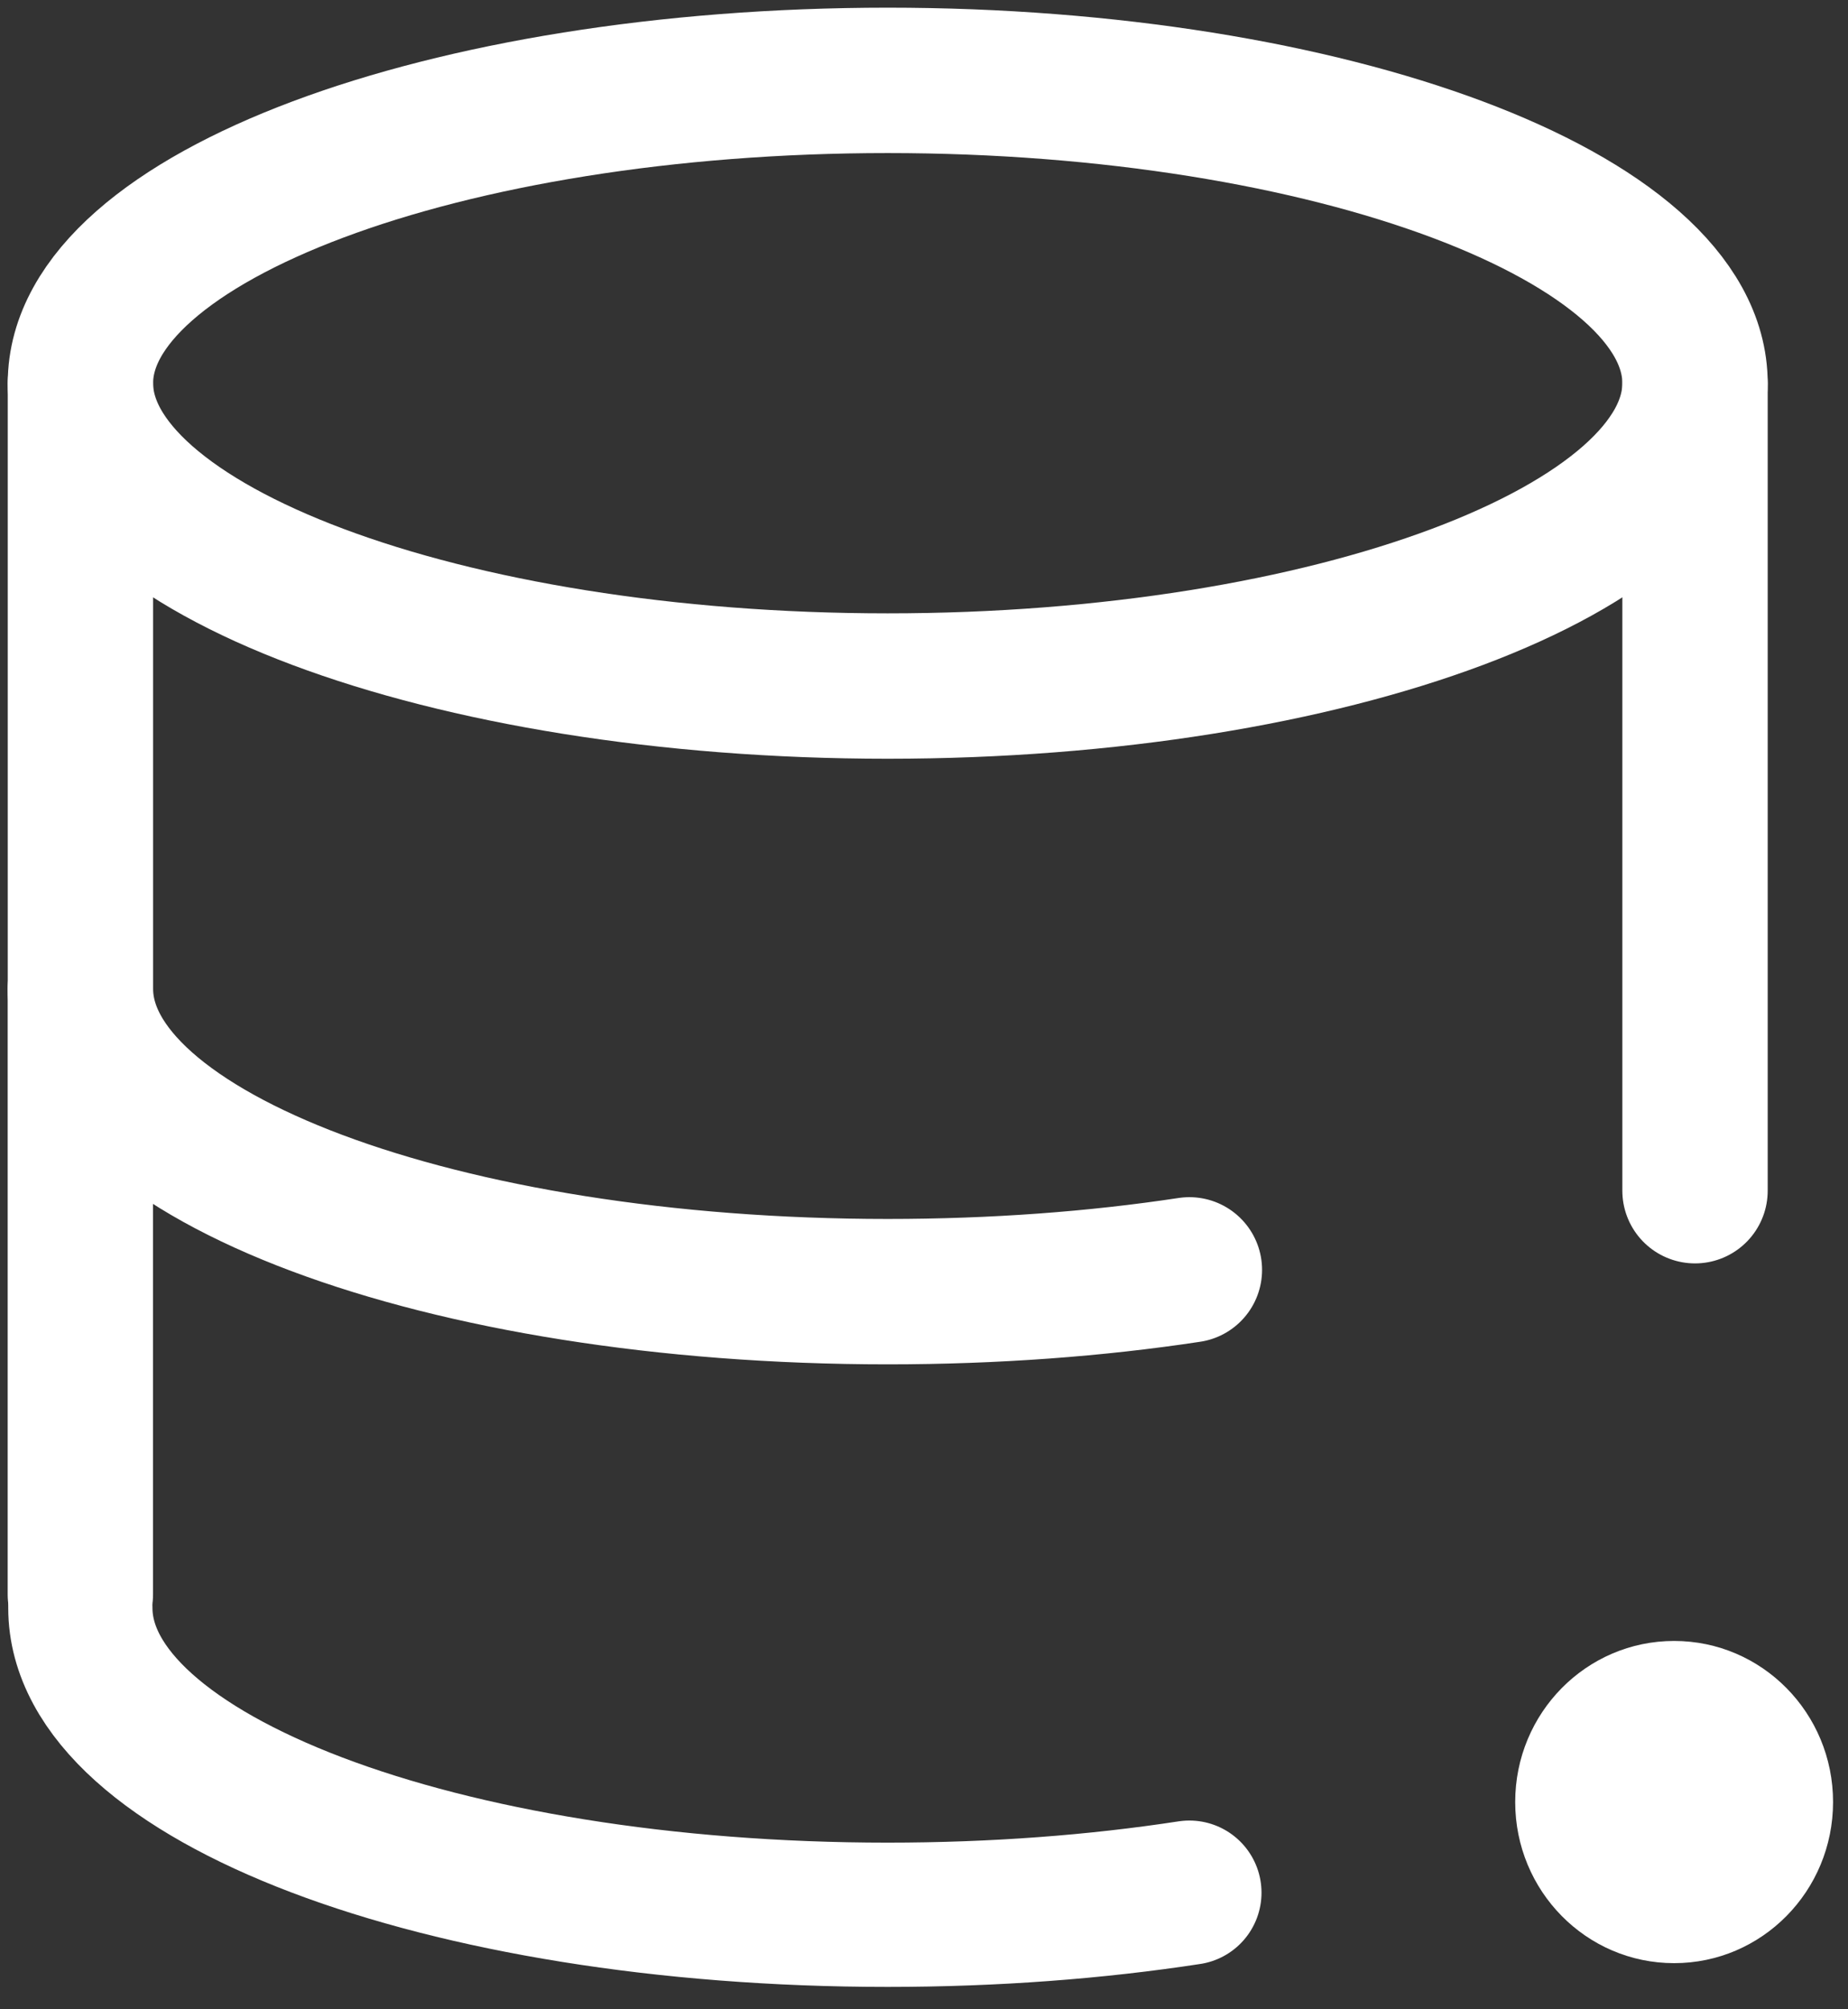 <svg width="23" height="25" viewBox="0 0 23 25" fill="none" xmlns="http://www.w3.org/2000/svg">
<rect x="0" y="0" width="23" height="25" fill="#333333" stroke="none"/>
<path d="M21.096 4.768C21.096 6.835 16.559 8.536 11.048 8.536C5.537 8.536 1.001 6.835 1.001 4.768C1.001 2.701 5.537 1 11.048 1C16.559 1 21.096 2.701 21.096 4.768Z" stroke="white" stroke-width="1.809" stroke-linecap="round" stroke-linejoin="round"/>
<path d="M21.096 4.768V14.815M14.803 15.8C13.643 15.976 12.377 16.071 11.048 16.071C5.5 16.071 1.001 14.386 1.001 12.303V4.768" stroke="white" stroke-width="1.809" stroke-linecap="round" stroke-linejoin="round"/>
<path d="M1 19.839V12.303" stroke="white" stroke-width="1.809" stroke-linecap="round" stroke-linejoin="round"/>
<path d="M14.803 23.549C13.642 23.727 12.376 23.824 11.047 23.824C5.499 23.824 1 22.116 1 20.006" stroke="white" stroke-width="1.795" stroke-linecap="round" stroke-linejoin="round"/>
<path d="M22.814 22.421C22.814 23.529 21.929 24.426 20.836 24.426C19.743 24.426 18.858 23.529 18.858 22.421C18.858 21.314 19.743 20.417 20.836 20.417C21.929 20.417 22.814 21.314 22.814 22.421Z" fill="white"/>
</svg>
